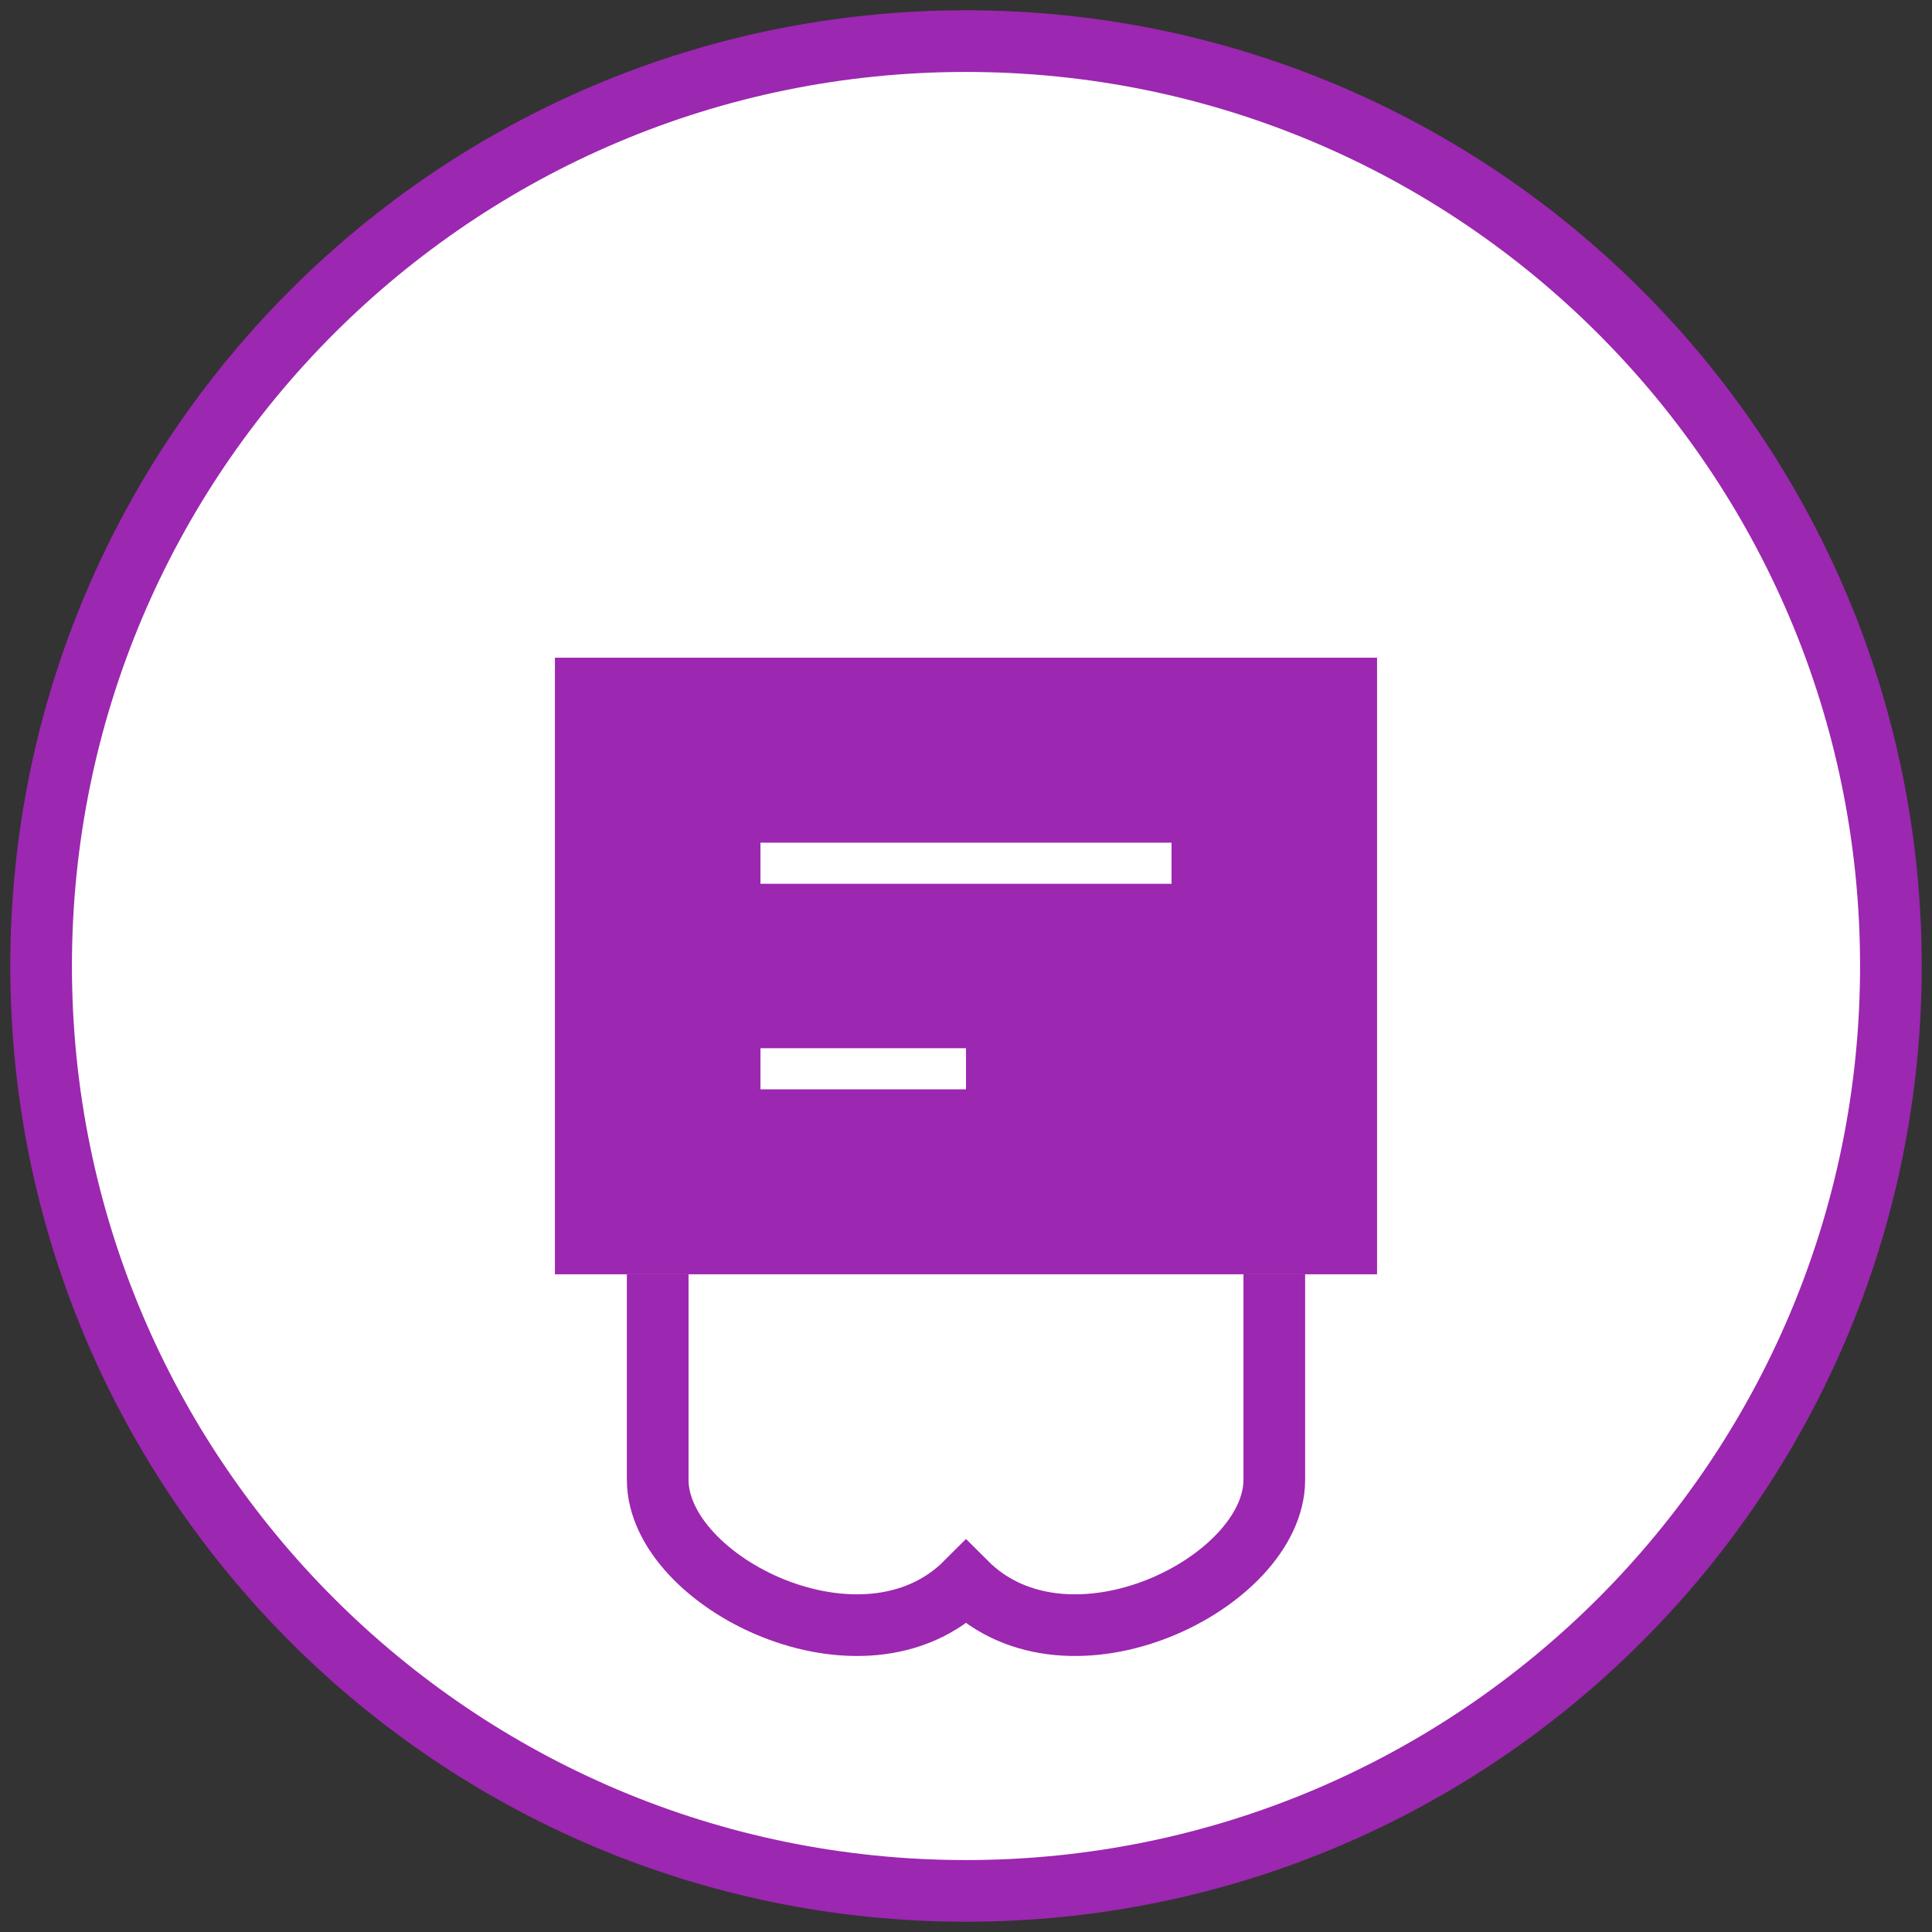 <?xml version="1.0" encoding="UTF-8"?>
<svg xmlns="http://www.w3.org/2000/svg" width="94" height="94" viewBox="0 0 94 94" fill="none">
  <rect x="0" y="0" width="94" height="94" fill="#333333" stroke="none"/>
  <path d="M47 92C71.853 92 92 71.853 92 47C92 22.147 71.853 2 47 2C22.147 2 2 22.147 2 47C2 71.853 22.147 92 47 92Z" fill="white" stroke="#9C27B0" stroke-width="3"></path>
  <path d="M27 32H67V62H27V32Z" fill="#9C27B0"></path>
  <path d="M37 42H57Z" fill="black"></path>
  <path d="M37 42H57" stroke="white" stroke-width="2"></path>
  <path d="M37 52H47Z" fill="black"></path>
  <path d="M37 52H47" stroke="white" stroke-width="2"></path>
  <path d="M62 62V72C62 77 52 82 47 77C42 82 32 77 32 72V62" stroke="#9C27B0" stroke-width="3"></path>
</svg>
